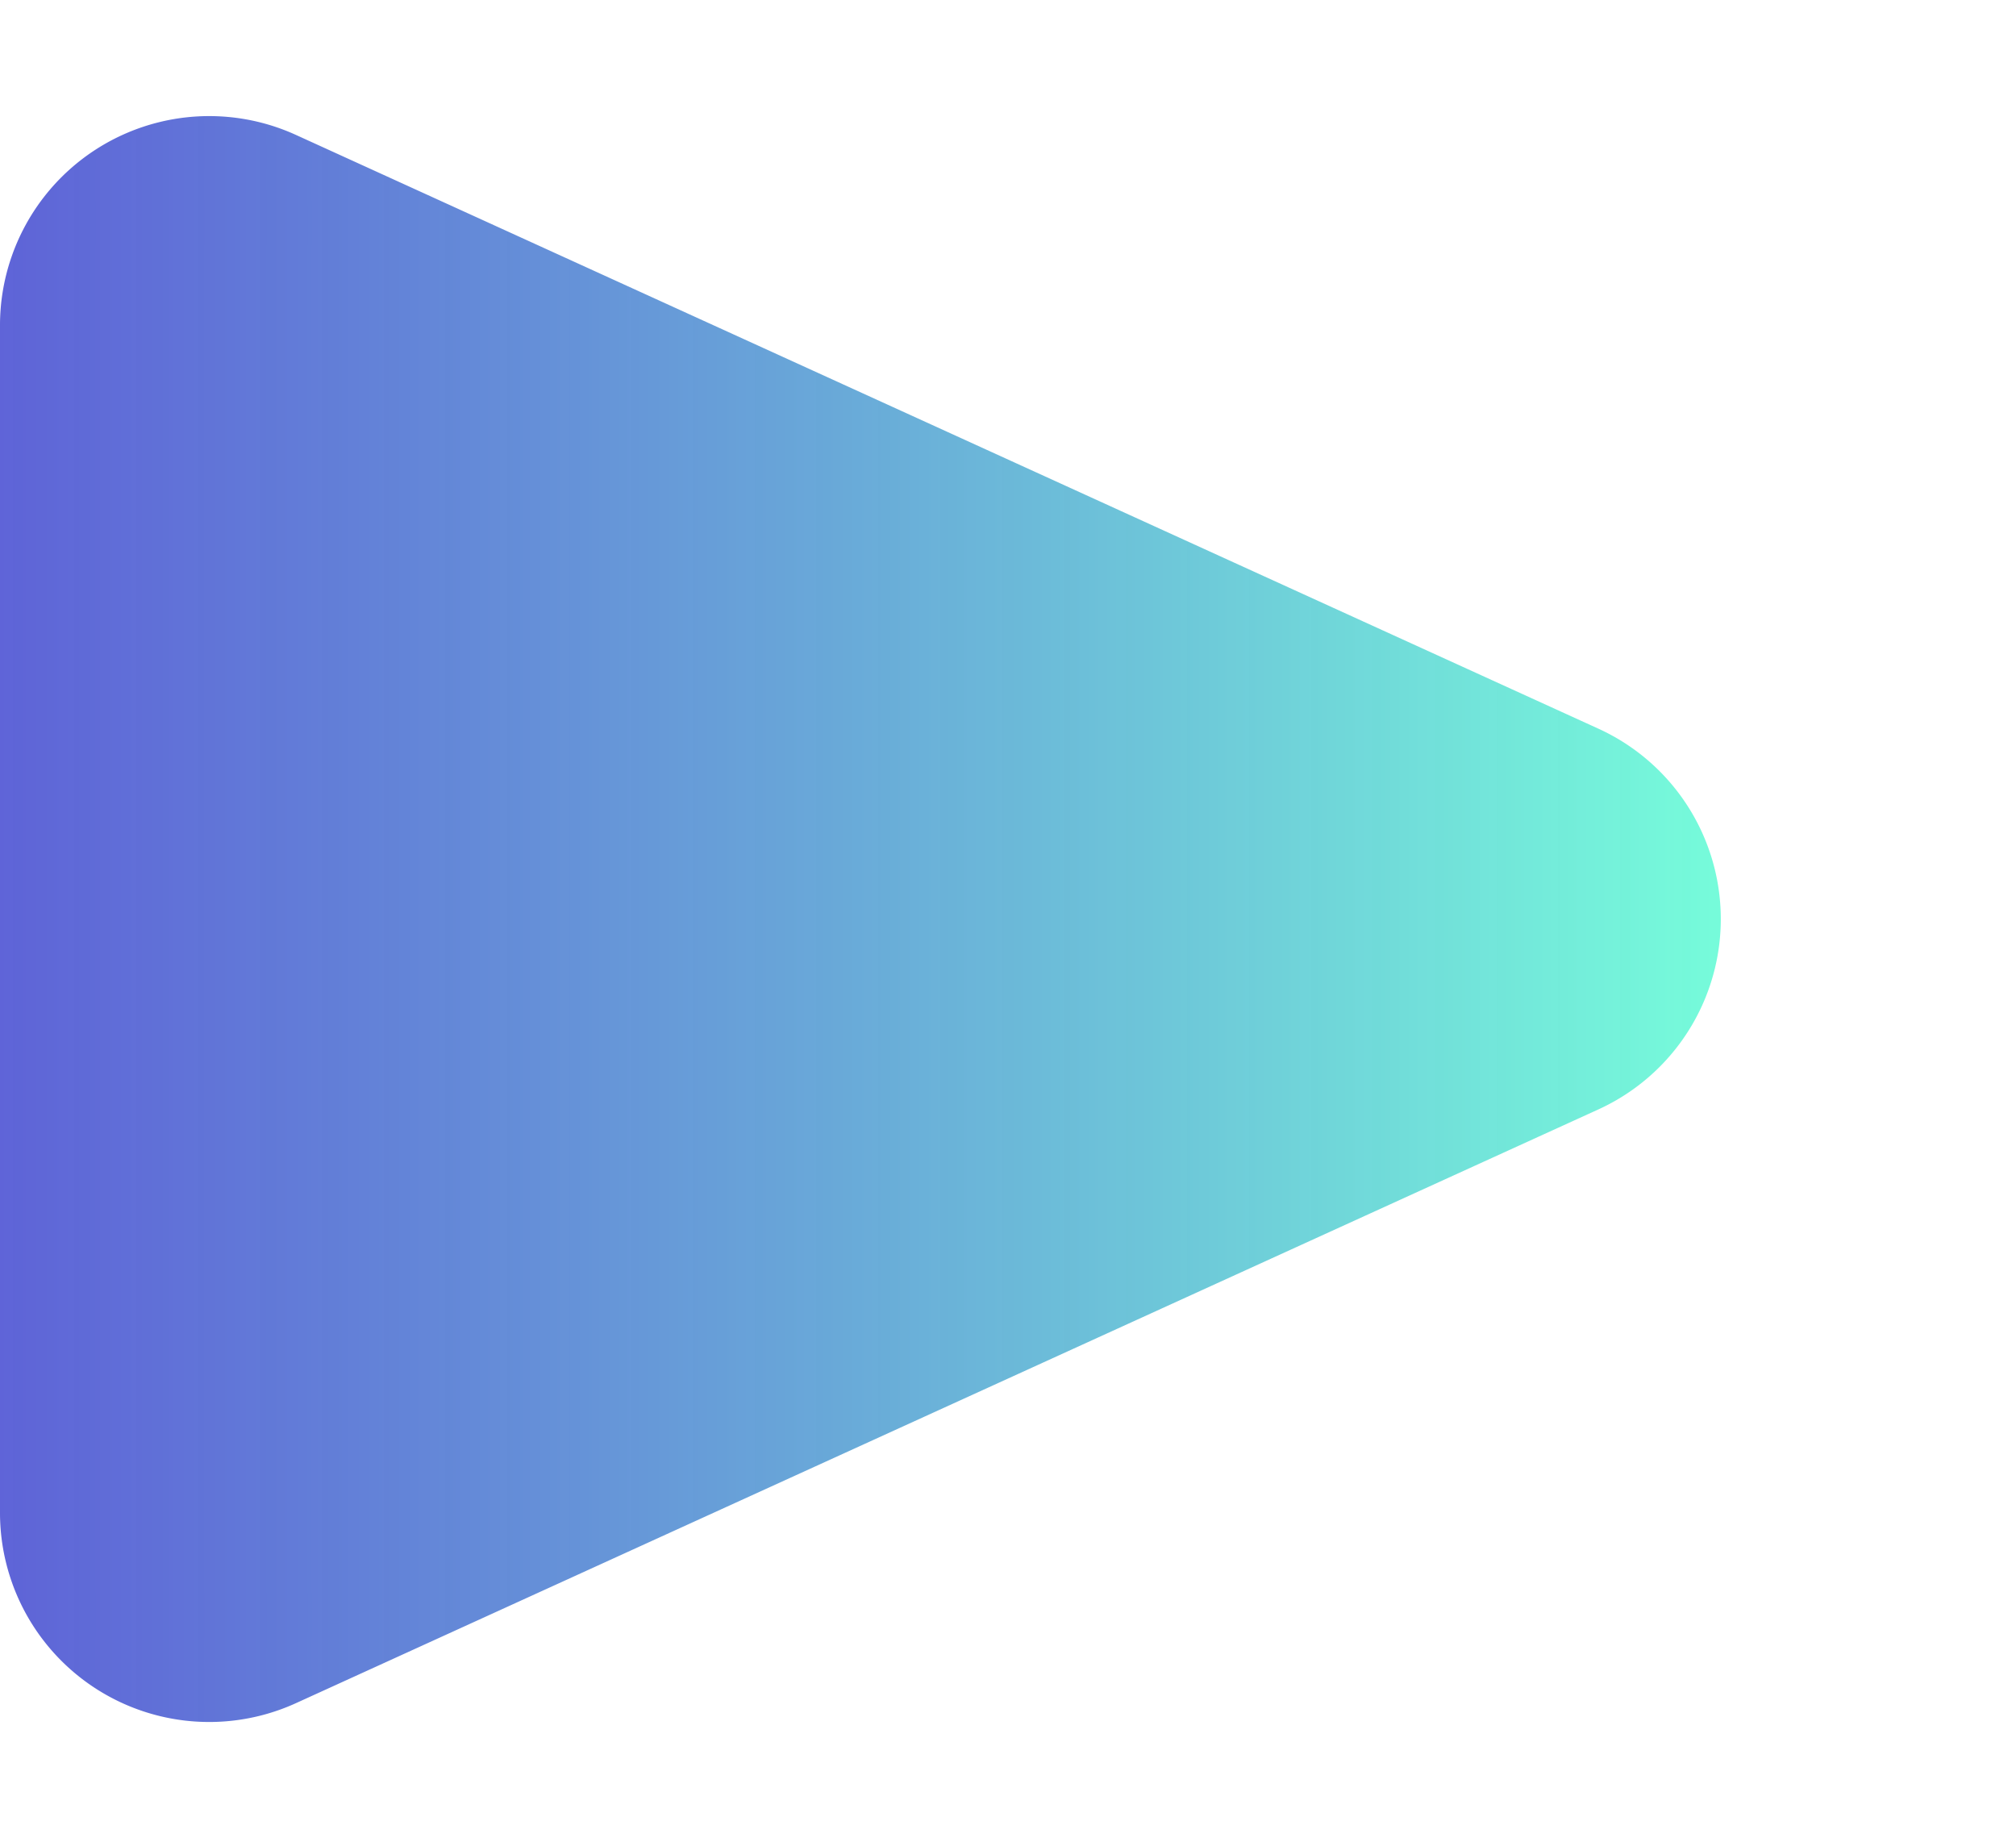 <svg xmlns="http://www.w3.org/2000/svg" xmlns:xlink="http://www.w3.org/1999/xlink" width="106" height="96.634" viewBox="0 0 106 96.634"><defs><linearGradient id="linear-gradient" x1="0.5" y1="1.193" x2="0.5" gradientUnits="objectBoundingBox"><stop offset="0" stop-color="#4331d1" stop-opacity="0.871"></stop><stop offset="1" stop-color="#76fbda"></stop></linearGradient></defs><path id="Polygon_6" data-name="Polygon 6" d="M38.308,21.959a11,11,0,0,1,20.018,0L89.54,90.438A11,11,0,0,1,79.531,106H17.1A11,11,0,0,1,7.094,90.438Z" transform="translate(106) rotate(90)" fill="url(#linear-gradient)"></path></svg>